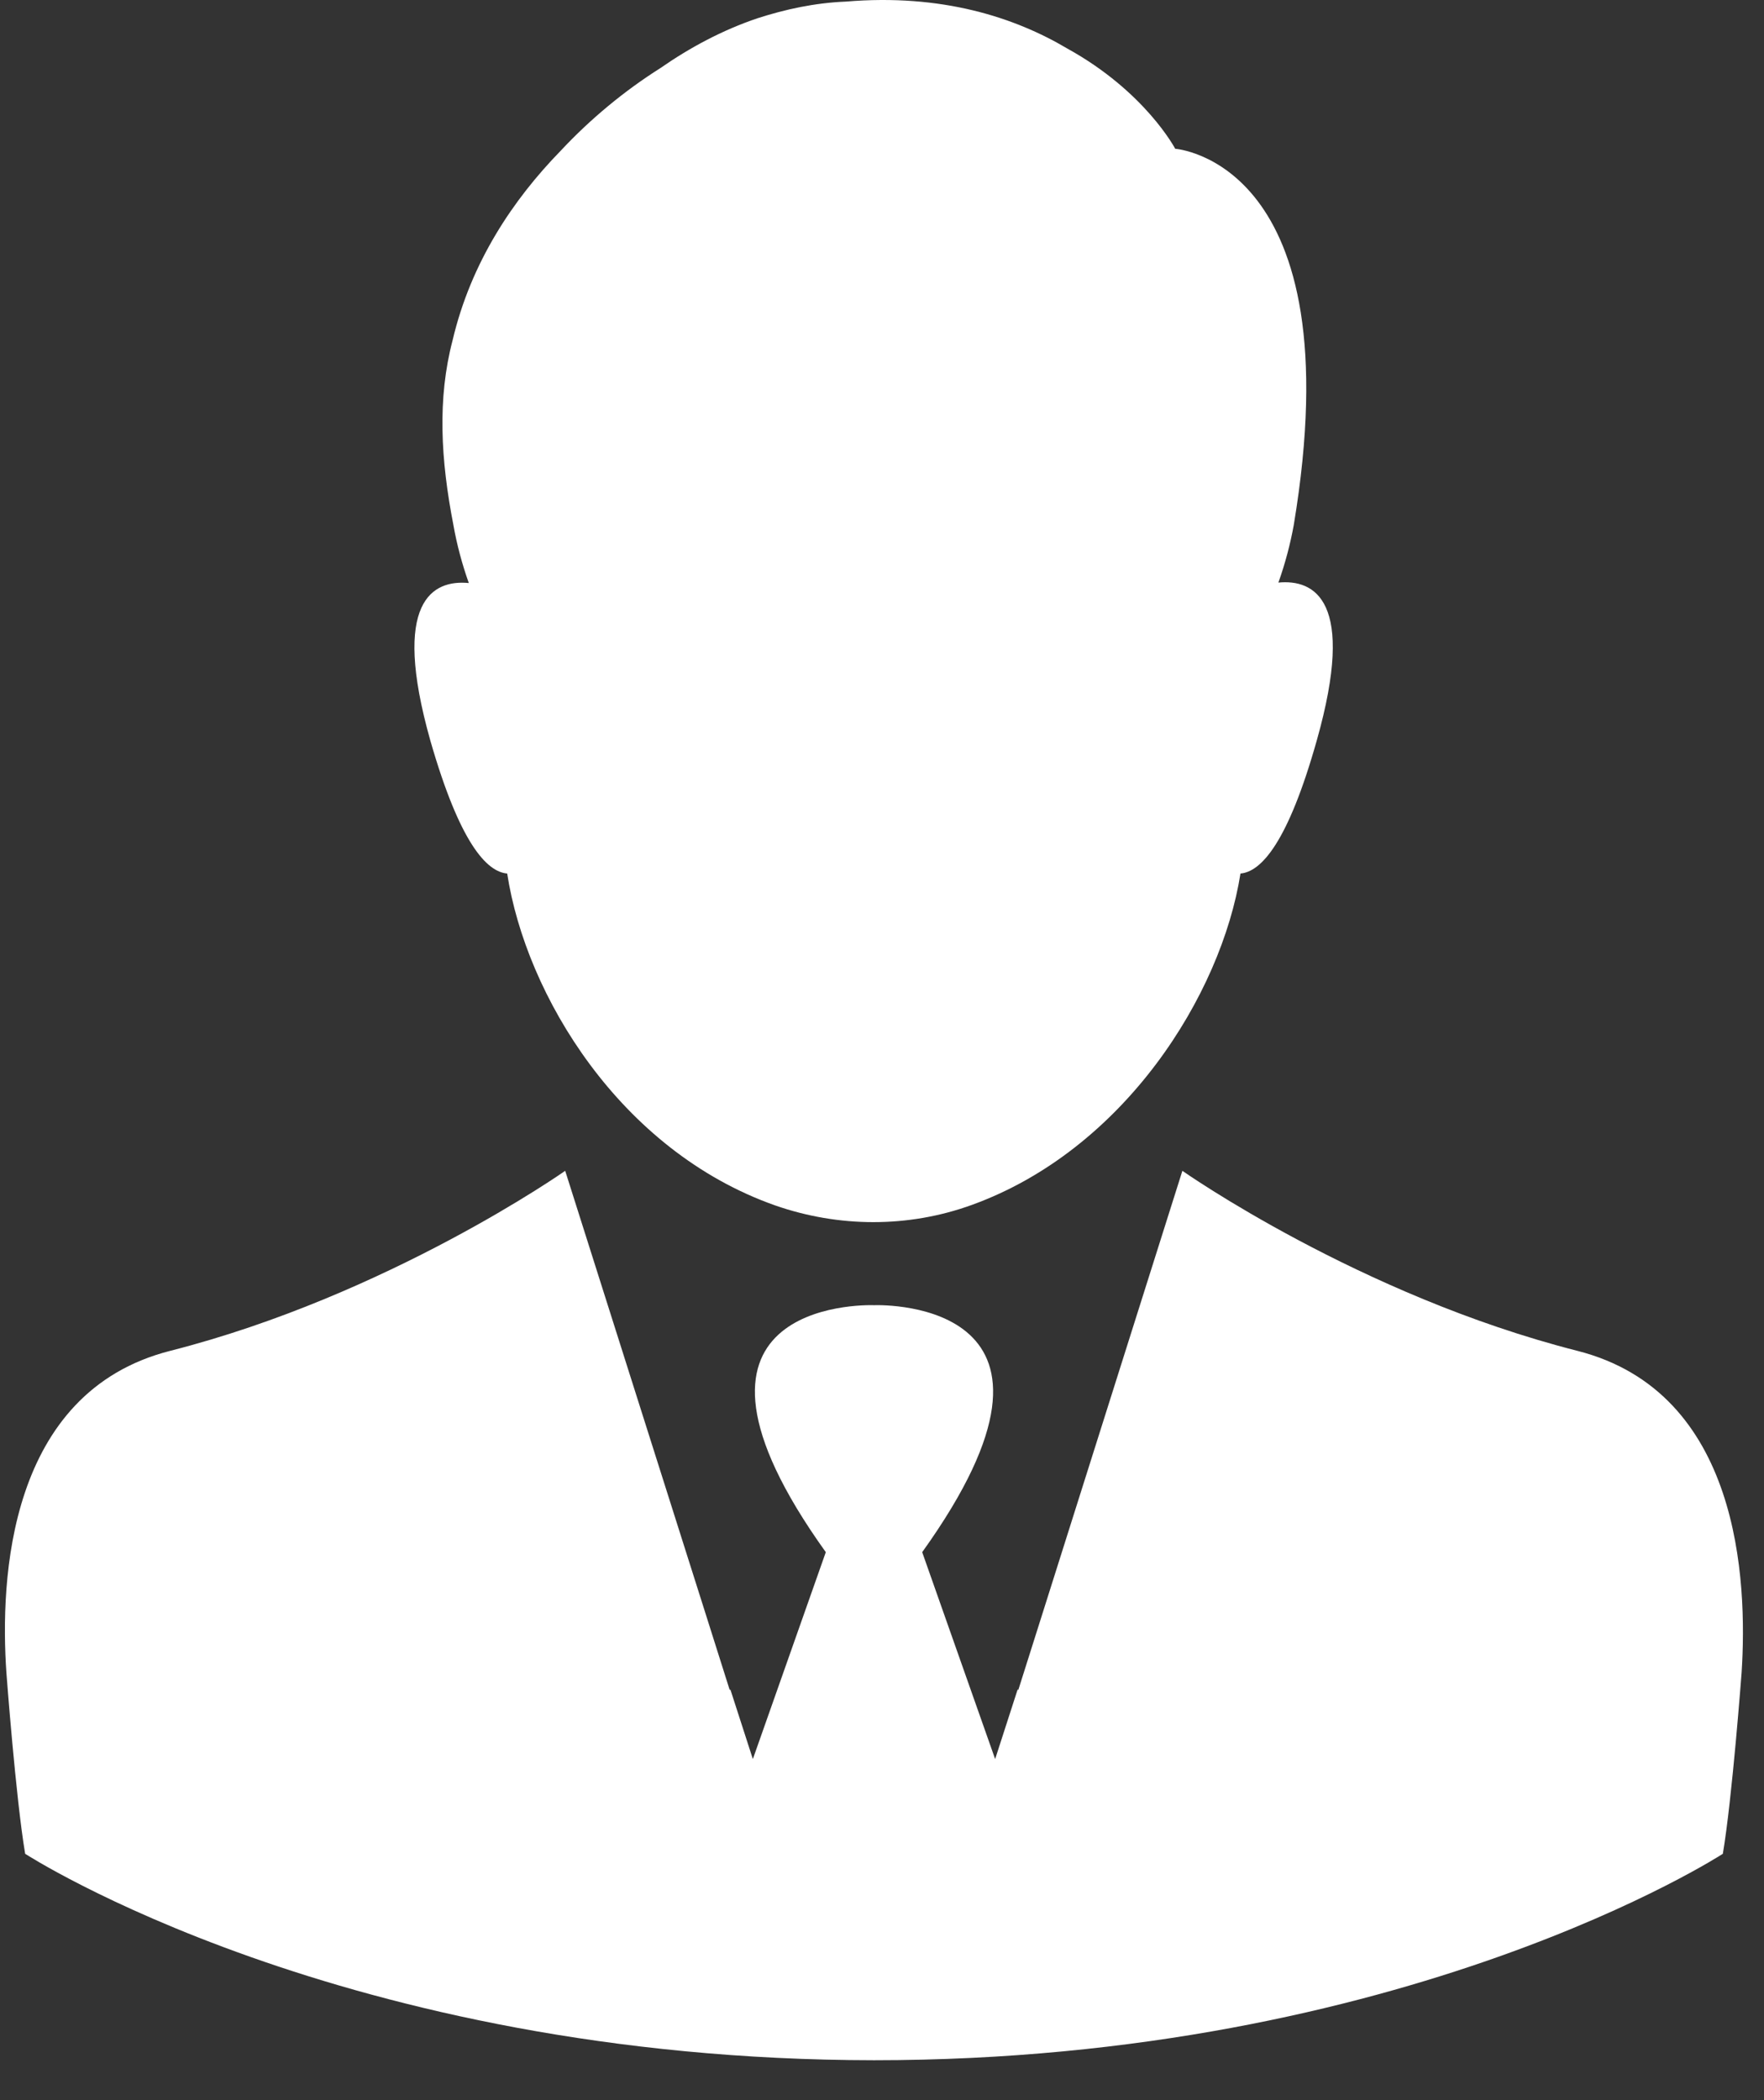 <svg width="42" height="50" viewBox="0 0 42 50" fill="none" xmlns="http://www.w3.org/2000/svg">
<rect x="0" y="0" width="42" height="50" fill="#333333" stroke="none"/>
<path d="M12.076 20.797C12.523 23.701 14.768 27.398 18.454 28.698C19.968 29.226 21.623 29.236 23.136 28.688C26.762 27.378 29.078 23.691 29.535 20.797C30.022 20.756 30.662 20.076 31.352 17.628C32.297 14.287 31.291 13.789 30.438 13.87C30.601 13.413 30.723 12.946 30.804 12.499C32.246 3.836 27.981 3.542 27.981 3.542C27.981 3.542 27.27 2.181 25.411 1.155C24.162 0.414 22.425 -0.155 20.14 0.038C19.399 0.068 18.698 0.221 18.038 0.434C17.195 0.718 16.423 1.135 15.722 1.622C14.869 2.161 14.057 2.831 13.346 3.593C12.219 4.75 11.213 6.243 10.776 8.102C10.411 9.493 10.492 10.945 10.797 12.509C10.878 12.966 11 13.424 11.162 13.881C10.309 13.799 9.304 14.297 10.248 17.638C10.949 20.076 11.589 20.756 12.076 20.797Z" fill="white"/>
<path d="M37.557 32.161C32.367 30.84 28.152 27.875 28.152 27.875L24.862 38.285L24.242 40.245L24.232 40.215L23.694 41.88L21.957 36.954C26.223 31.003 21.094 31.064 20.81 31.074C20.525 31.064 15.396 31.003 19.662 36.954L17.925 41.88L17.387 40.215L17.377 40.245L16.757 38.285L13.457 27.875C13.457 27.875 9.242 30.84 4.052 32.161C0.183 33.146 -2.42218e-05 37.615 0.152 39.818C0.152 39.818 0.376 42.815 0.599 44.135C0.599 44.135 8.155 49.04 20.81 49.05C33.464 49.05 41.02 44.135 41.02 44.135C41.243 42.815 41.467 39.818 41.467 39.818C41.609 37.615 41.426 33.146 37.557 32.161Z" fill="white"/>
</svg>
